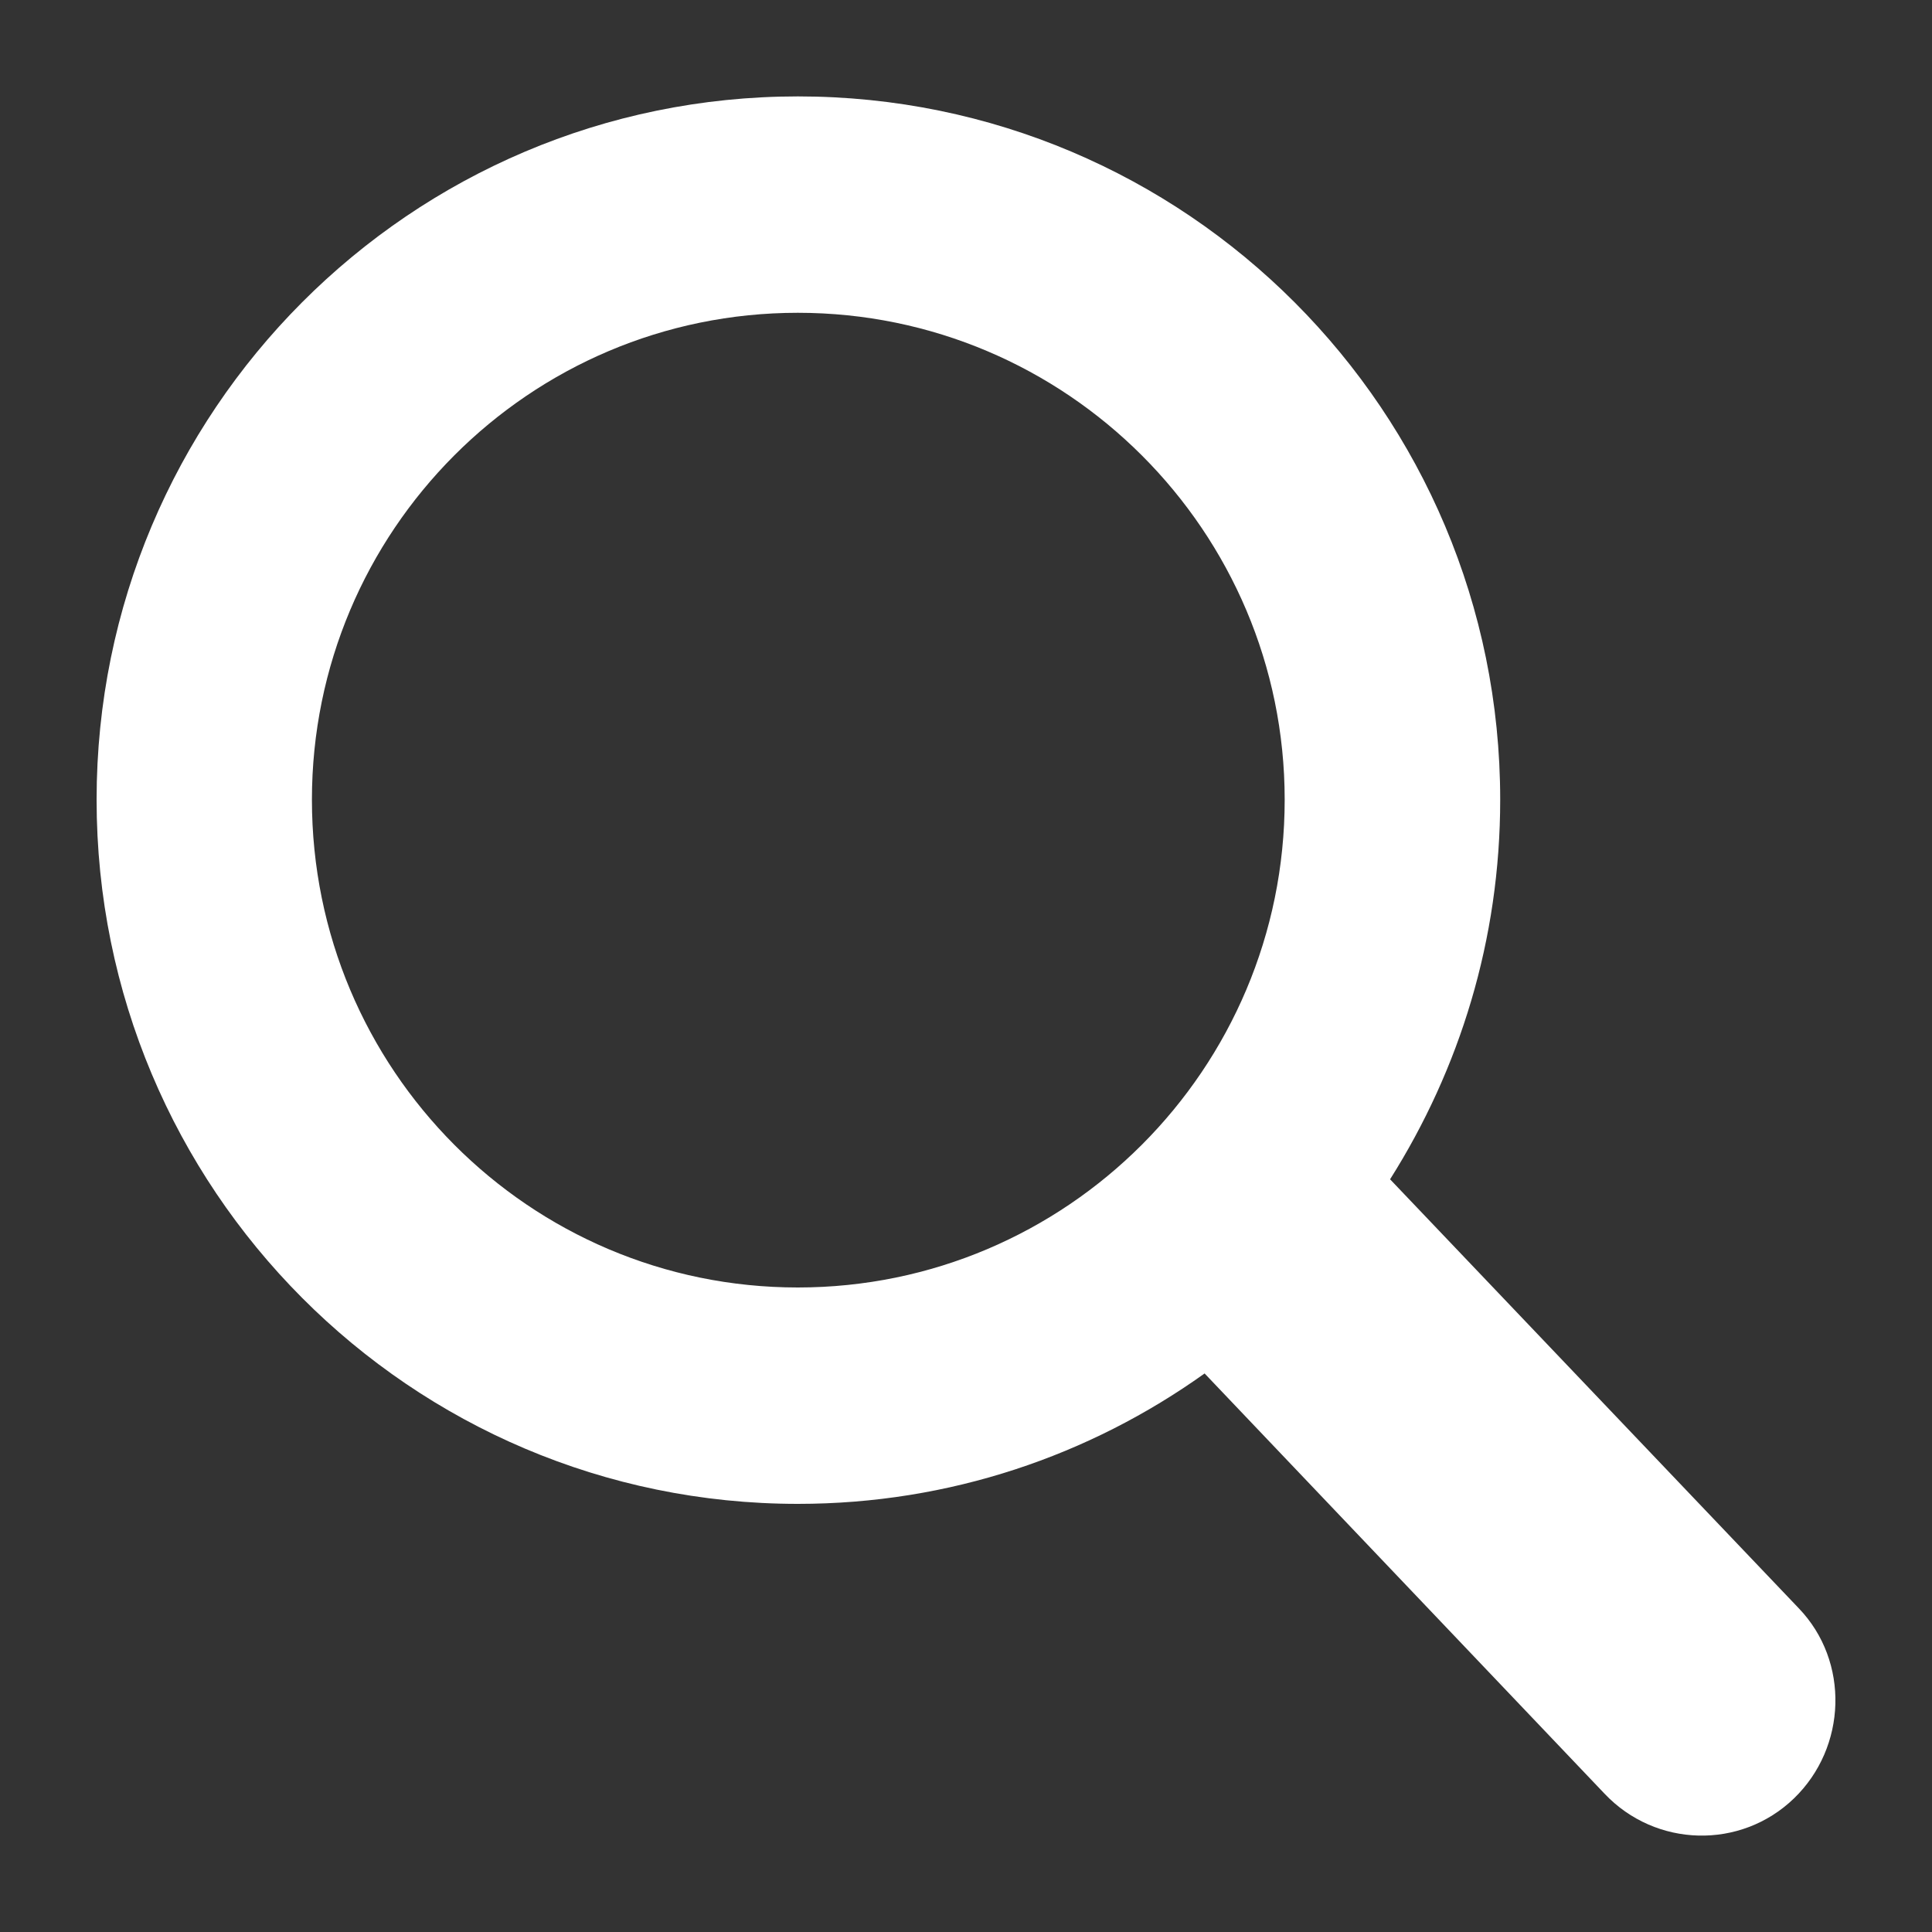<?xml version="1.0" encoding="utf-8"?>
<!-- Generator: Adobe Illustrator 15.0.0, SVG Export Plug-In . SVG Version: 6.00 Build 0)  -->
<svg version="1.2" baseProfile="tiny" id="Layer_1" xmlns="http://www.w3.org/2000/svg" xmlns:xlink="http://www.w3.org/1999/xlink"
	 x="0px" y="0px" width="20px" height="20px" viewBox="0 0 20 20" xml:space="preserve">
<rect x="0" y="0" width="20" height="20" fill="#333333" stroke="none"/>
<path fill="#FFFFFF" d="M3.229,8.278c0-2.78,2.25-5.04,5.03-5.04c2.78,0,5.04,2.26,5.04,5.04c0,2.79-2.26,5.05-5.04,5.05
	C5.479,13.328,3.229,11.068,3.229,8.278z M18.62,16.648l-4.23-4.44c0.72-1.14,1.14-2.48,1.14-3.93c0-4.02-3.25-7.28-7.27-7.28
	C4.25,0.998,1,4.258,1,8.278c0,4.03,3.25,7.29,7.26,7.29c1.57,0,3.02-0.5,4.21-1.35l4.14,4.35c0.53,0.56,1.41,0.58,1.96,0.05
	C19.12,18.088,19.149,17.198,18.62,16.648z"/>
</svg>
